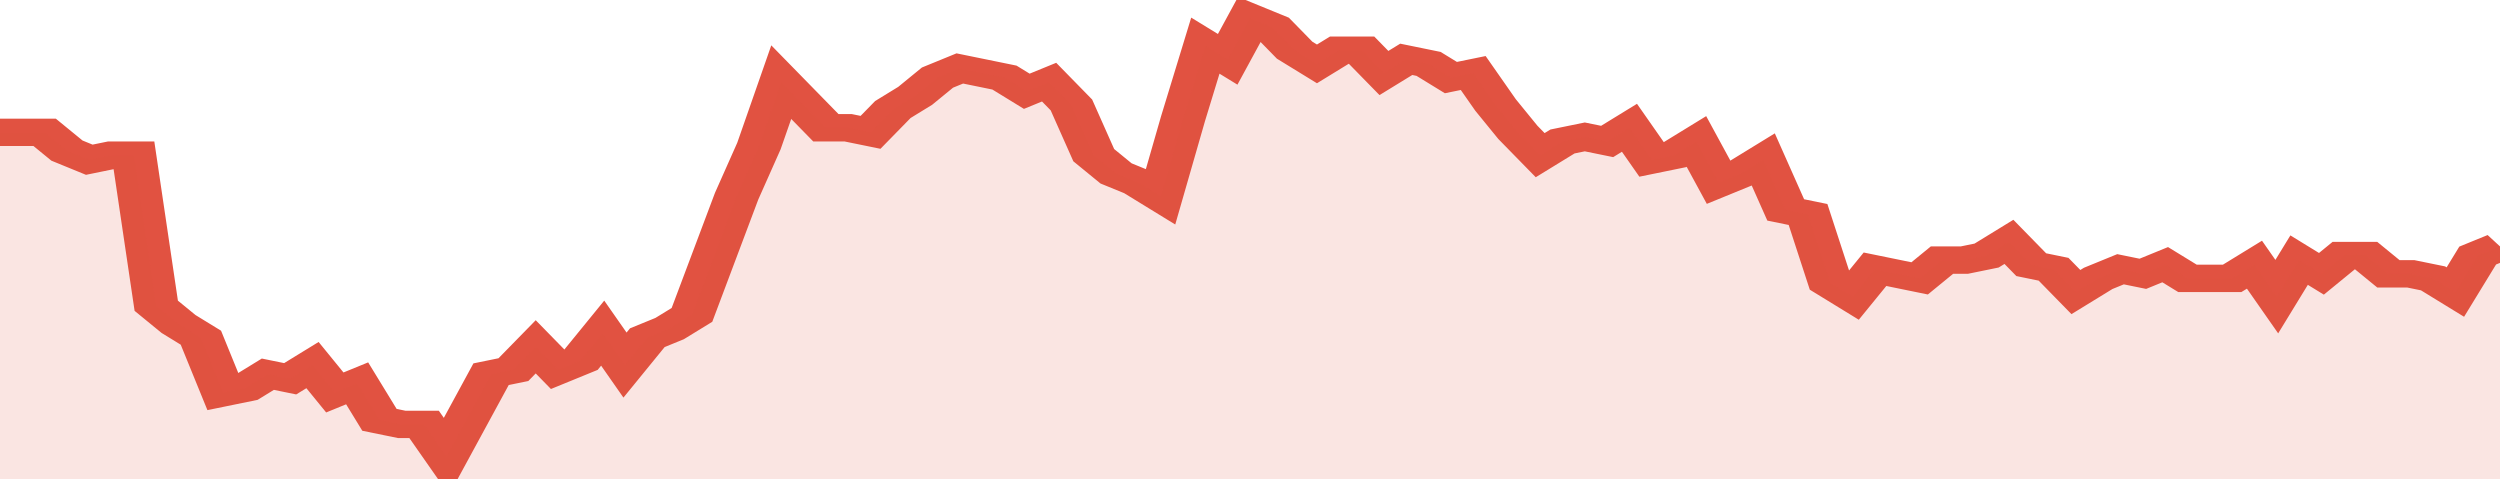 <svg xmlns="http://www.w3.org/2000/svg" viewBox="0 0 336 105" width="120" height="23" preserveAspectRatio="none">
				 <polyline fill="none" stroke="#E15241" stroke-width="6" points="0, 29 3, 29 6, 29 9, 33 12, 35 15, 34 18, 34 21, 67 24, 71 27, 74 30, 86 33, 85 36, 82 39, 83 42, 80 45, 86 48, 84 51, 92 54, 93 57, 93 60, 100 63, 91 66, 82 69, 81 72, 76 75, 81 78, 79 81, 73 84, 80 87, 74 90, 72 93, 69 96, 56 99, 43 102, 32 105, 18 108, 23 111, 28 114, 28 117, 29 120, 24 123, 21 126, 17 129, 15 132, 16 135, 17 138, 20 141, 18 144, 23 147, 34 150, 38 153, 40 156, 43 159, 26 162, 10 165, 13 168, 4 171, 6 174, 11 177, 14 180, 11 183, 11 186, 16 189, 13 192, 14 195, 17 198, 16 201, 23 204, 29 207, 34 210, 31 213, 30 216, 31 219, 28 222, 35 225, 34 228, 31 231, 40 234, 38 237, 35 240, 46 243, 47 246, 62 249, 65 252, 59 255, 60 258, 61 261, 57 264, 57 267, 56 270, 53 273, 58 276, 59 279, 64 282, 61 285, 59 288, 60 291, 58 294, 61 297, 61 300, 61 303, 58 306, 65 309, 57 312, 60 315, 56 318, 56 321, 60 324, 60 327, 61 330, 64 333, 56 336, 54 336, 54 "> </polyline>
				 <polygon fill="#E15241" opacity="0.15" points="0, 105 0, 29 3, 29 6, 29 9, 33 12, 35 15, 34 18, 34 21, 67 24, 71 27, 74 30, 86 33, 85 36, 82 39, 83 42, 80 45, 86 48, 84 51, 92 54, 93 57, 93 60, 100 63, 91 66, 82 69, 81 72, 76 75, 81 78, 79 81, 73 84, 80 87, 74 90, 72 93, 69 96, 56 99, 43 102, 32 105, 18 108, 23 111, 28 114, 28 117, 29 120, 24 123, 21 126, 17 129, 15 132, 16 135, 17 138, 20 141, 18 144, 23 147, 34 150, 38 153, 40 156, 43 159, 26 162, 10 165, 13 168, 4 171, 6 174, 11 177, 14 180, 11 183, 11 186, 16 189, 13 192, 14 195, 17 198, 16 201, 23 204, 29 207, 34 210, 31 213, 30 216, 31 219, 28 222, 35 225, 34 228, 31 231, 40 234, 38 237, 35 240, 46 243, 47 246, 62 249, 65 252, 59 255, 60 258, 61 261, 57 264, 57 267, 56 270, 53 273, 58 276, 59 279, 64 282, 61 285, 59 288, 60 291, 58 294, 61 297, 61 300, 61 303, 58 306, 65 309, 57 312, 60 315, 56 318, 56 321, 60 324, 60 327, 61 330, 64 333, 56 336, 54 336, 105 "></polygon>
			</svg>